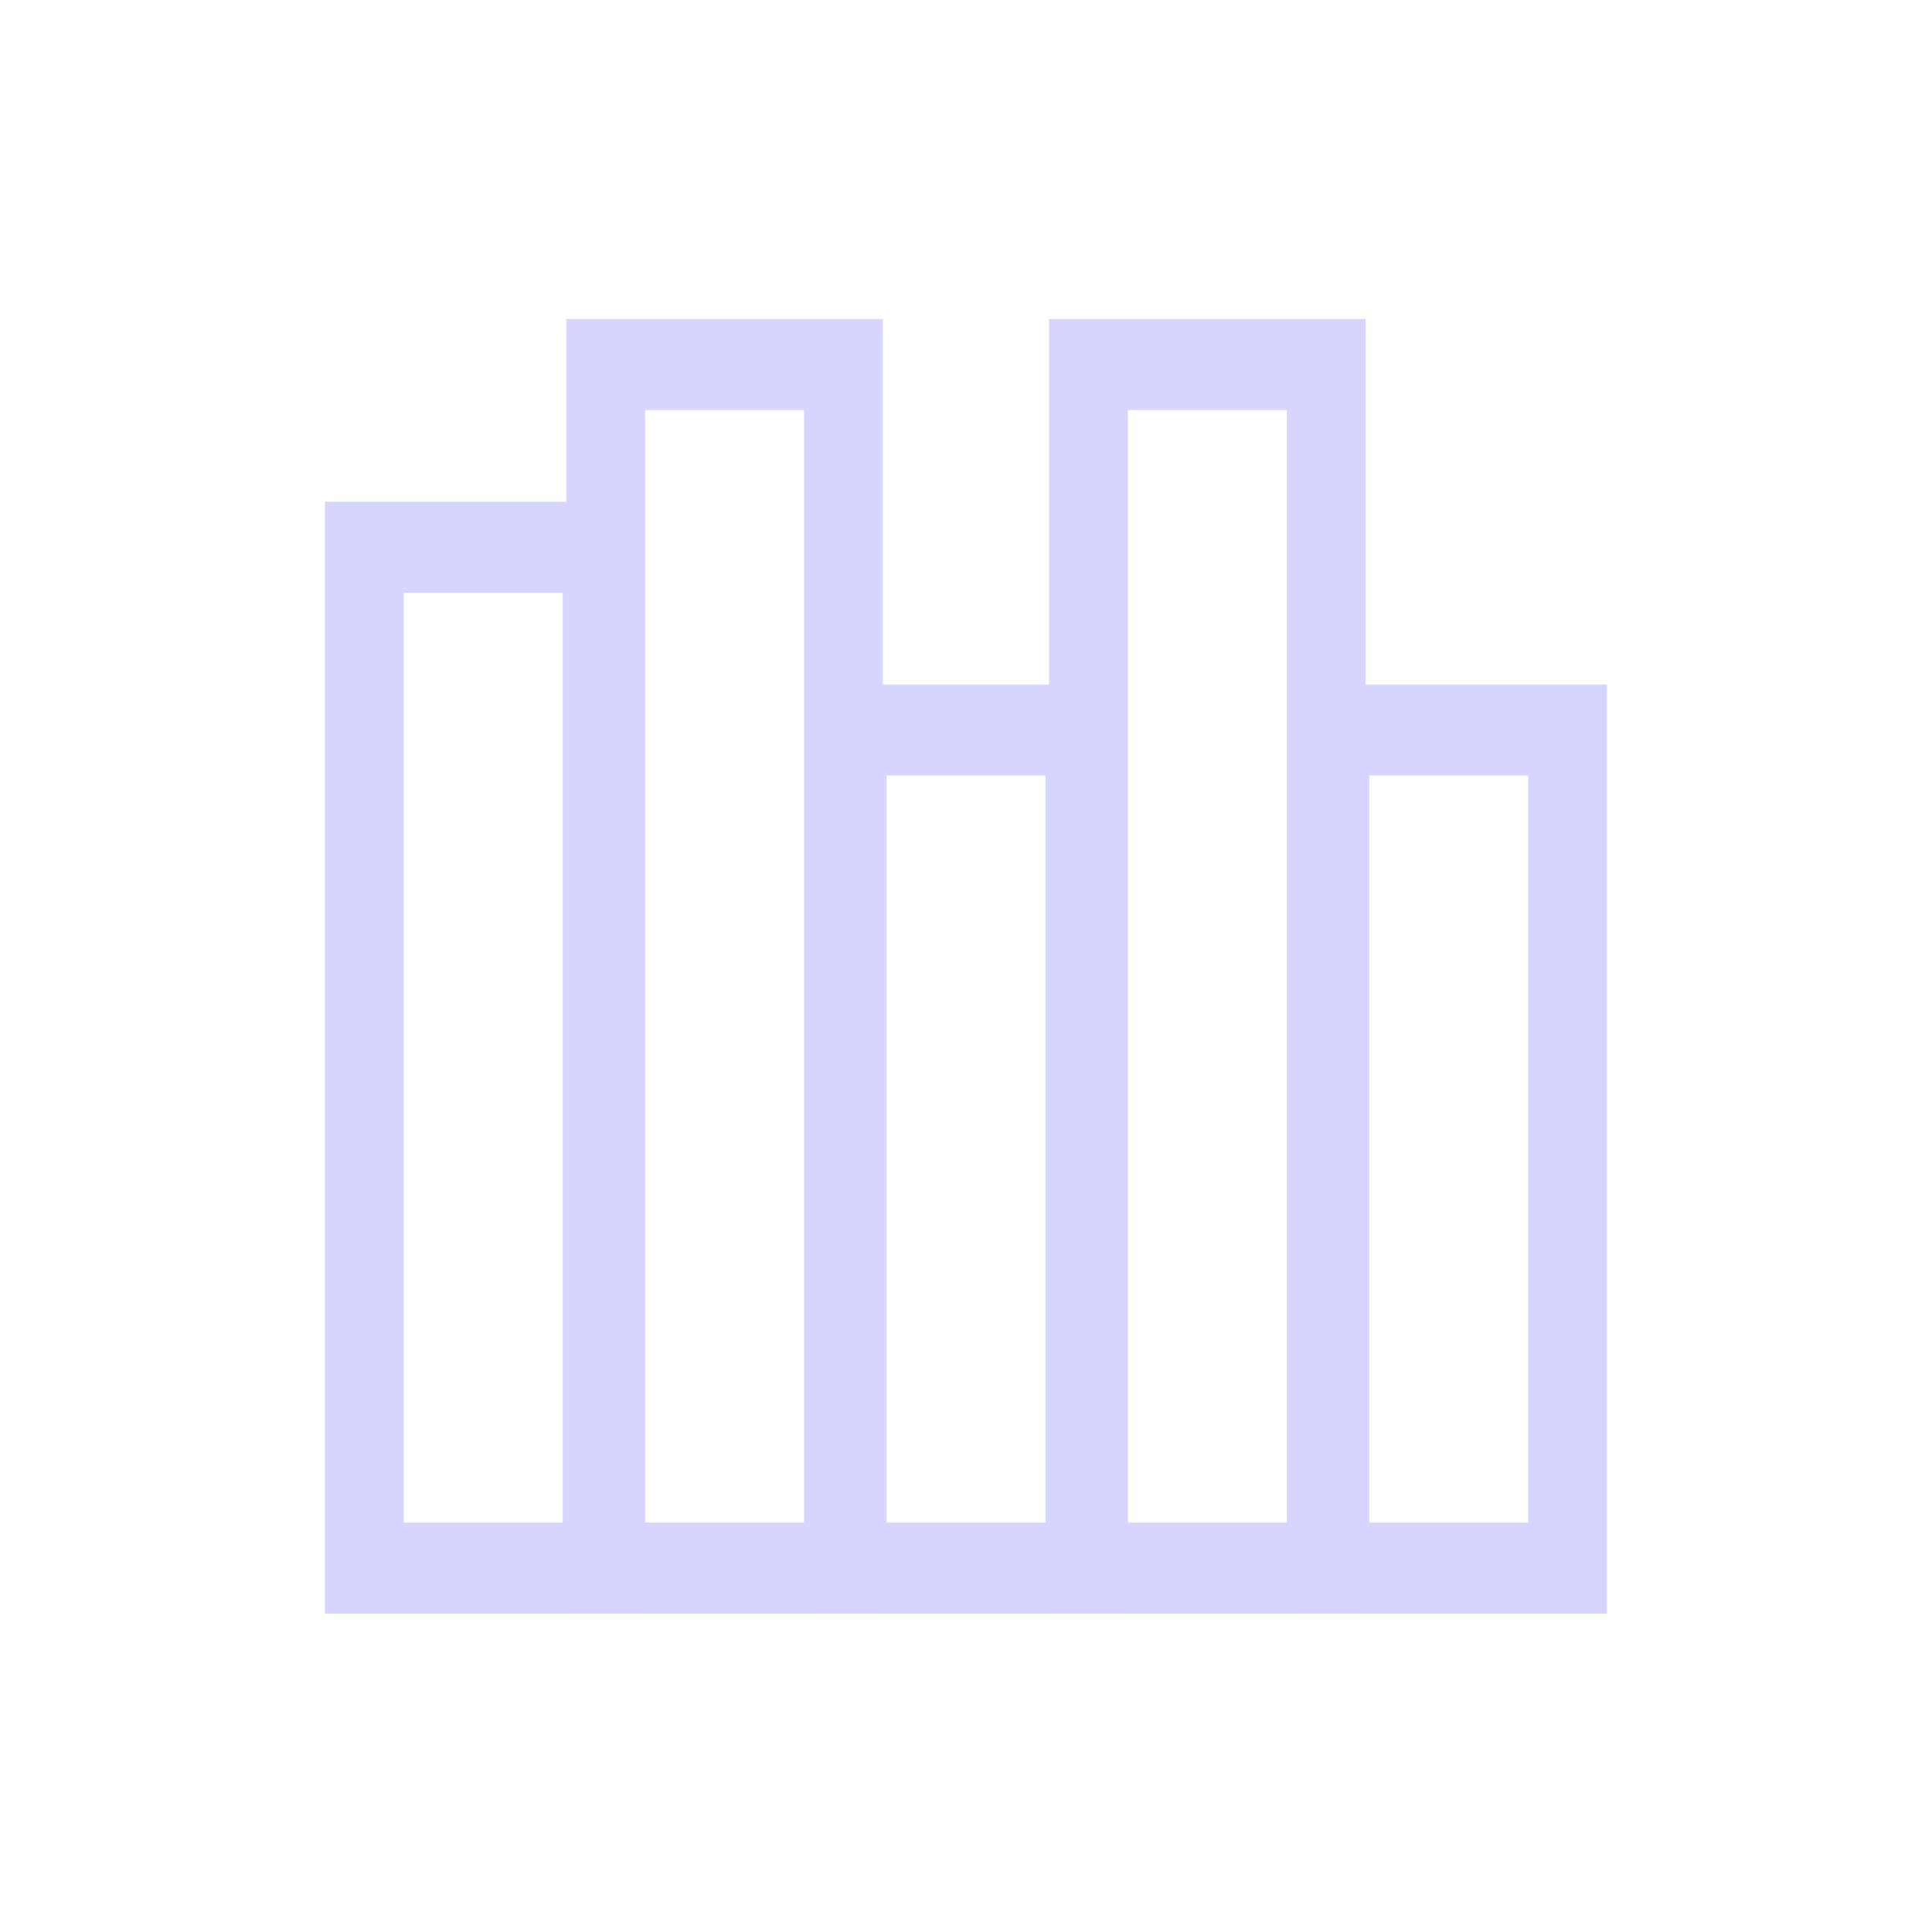 <?xml version="1.0" encoding="UTF-8" standalone="no"?>
<!-- Created with Inkscape (http://www.inkscape.org/) -->

<svg
   xmlns:dc="http://purl.org/dc/elements/1.1/"
   xmlns:cc="http://creativecommons.org/ns#"
   xmlns:rdf="http://www.w3.org/1999/02/22-rdf-syntax-ns#"
   xmlns:svg="http://www.w3.org/2000/svg"
   xmlns="http://www.w3.org/2000/svg"
   xmlns:sodipodi="http://sodipodi.sourceforge.net/DTD/sodipodi-0.dtd"
   xmlns:inkscape="http://www.inkscape.org/namespaces/inkscape"
   id="svg2"
   version="1.1"
   inkscape:version="0.47pre4 r22446"
   width="24"
   height="24"
   sodipodi:docname="show_meters.png">
  <defs
     id="defs6">
    <inkscape:perspective
       sodipodi:type="inkscape:persp3d"
       inkscape:vp_x="0 : 0.5 : 1"
       inkscape:vp_y="0 : 1000 : 0"
       inkscape:vp_z="1 : 0.5 : 1"
       inkscape:persp3d-origin="0.5 : 0.33333333 : 1"
       id="perspective10" />
  </defs>
  <sodipodi:namedview
     pagecolor="#ffffff"
     bordercolor="#092340"
     borderopacity="1"
     objecttolerance="10"
     gridtolerance="10"
     guidetolerance="10"
     inkscape:pageopacity="0"
     inkscape:pageshadow="2"
     inkscape:window-width="1280"
     inkscape:window-height="721"
     id="namedview4"
     showgrid="false"
     inkscape:zoom="13.906433"
     inkscape:cx="5.0302498"
     inkscape:cy="11.333492"
     inkscape:window-x="0"
     inkscape:window-y="27"
     inkscape:window-maximized="1"
     inkscape:current-layer="svg2" />
  <g
     id="g3605"
     transform="matrix(0.983,0,0,1.135,0.321,-0.529)">
    <path
       id="rect2818"
       d="m 4.278,6.456 3.004,0 0,11.173 -3.004,0 0,-11.173 z"
       style="fill:none;stroke:#d5d5ff;stroke-width:0.996;stroke-linejoin:miter;stroke-miterlimit:4;stroke-opacity:1" />
    <path
       sodipodi:nodetypes="ccccc"
       id="rect3592"
       d="m 7.328,4.456 3.004,0 0,13.173 -3.004,0 0,-13.173 z"
       style="fill:none;stroke:#d5d5ff;stroke-width:0.996;stroke-linejoin:miter;stroke-miterlimit:4;stroke-opacity:1" />
    <path
       sodipodi:nodetypes="ccccc"
       id="rect3594"
       d="m 10.379,8.456 3.004,0 0,9.173 -3.004,0 0,-9.173 z"
       style="fill:none;stroke:#d5d5ff;stroke-width:0.996;stroke-linejoin:miter;stroke-miterlimit:4;stroke-opacity:1" />
    <path
       sodipodi:nodetypes="ccccc"
       id="rect3596"
       d="m 13.429,4.456 3.004,0 0,13.173 -3.004,0 0,-13.173 z"
       style="fill:none;stroke:#d5d5ff;stroke-width:0.996;stroke-linejoin:miter;stroke-miterlimit:4;stroke-opacity:1" />
    <path
       sodipodi:nodetypes="ccccc"
       id="rect3598"
       d="m 16.479,8.456 3.004,0 0,9.173 -3.004,0 0,-9.173 z"
       style="fill:none;stroke:#d5d5ff;stroke-width:0.996;stroke-linejoin:miter;stroke-miterlimit:4;stroke-opacity:1" />
  </g>
</svg>
